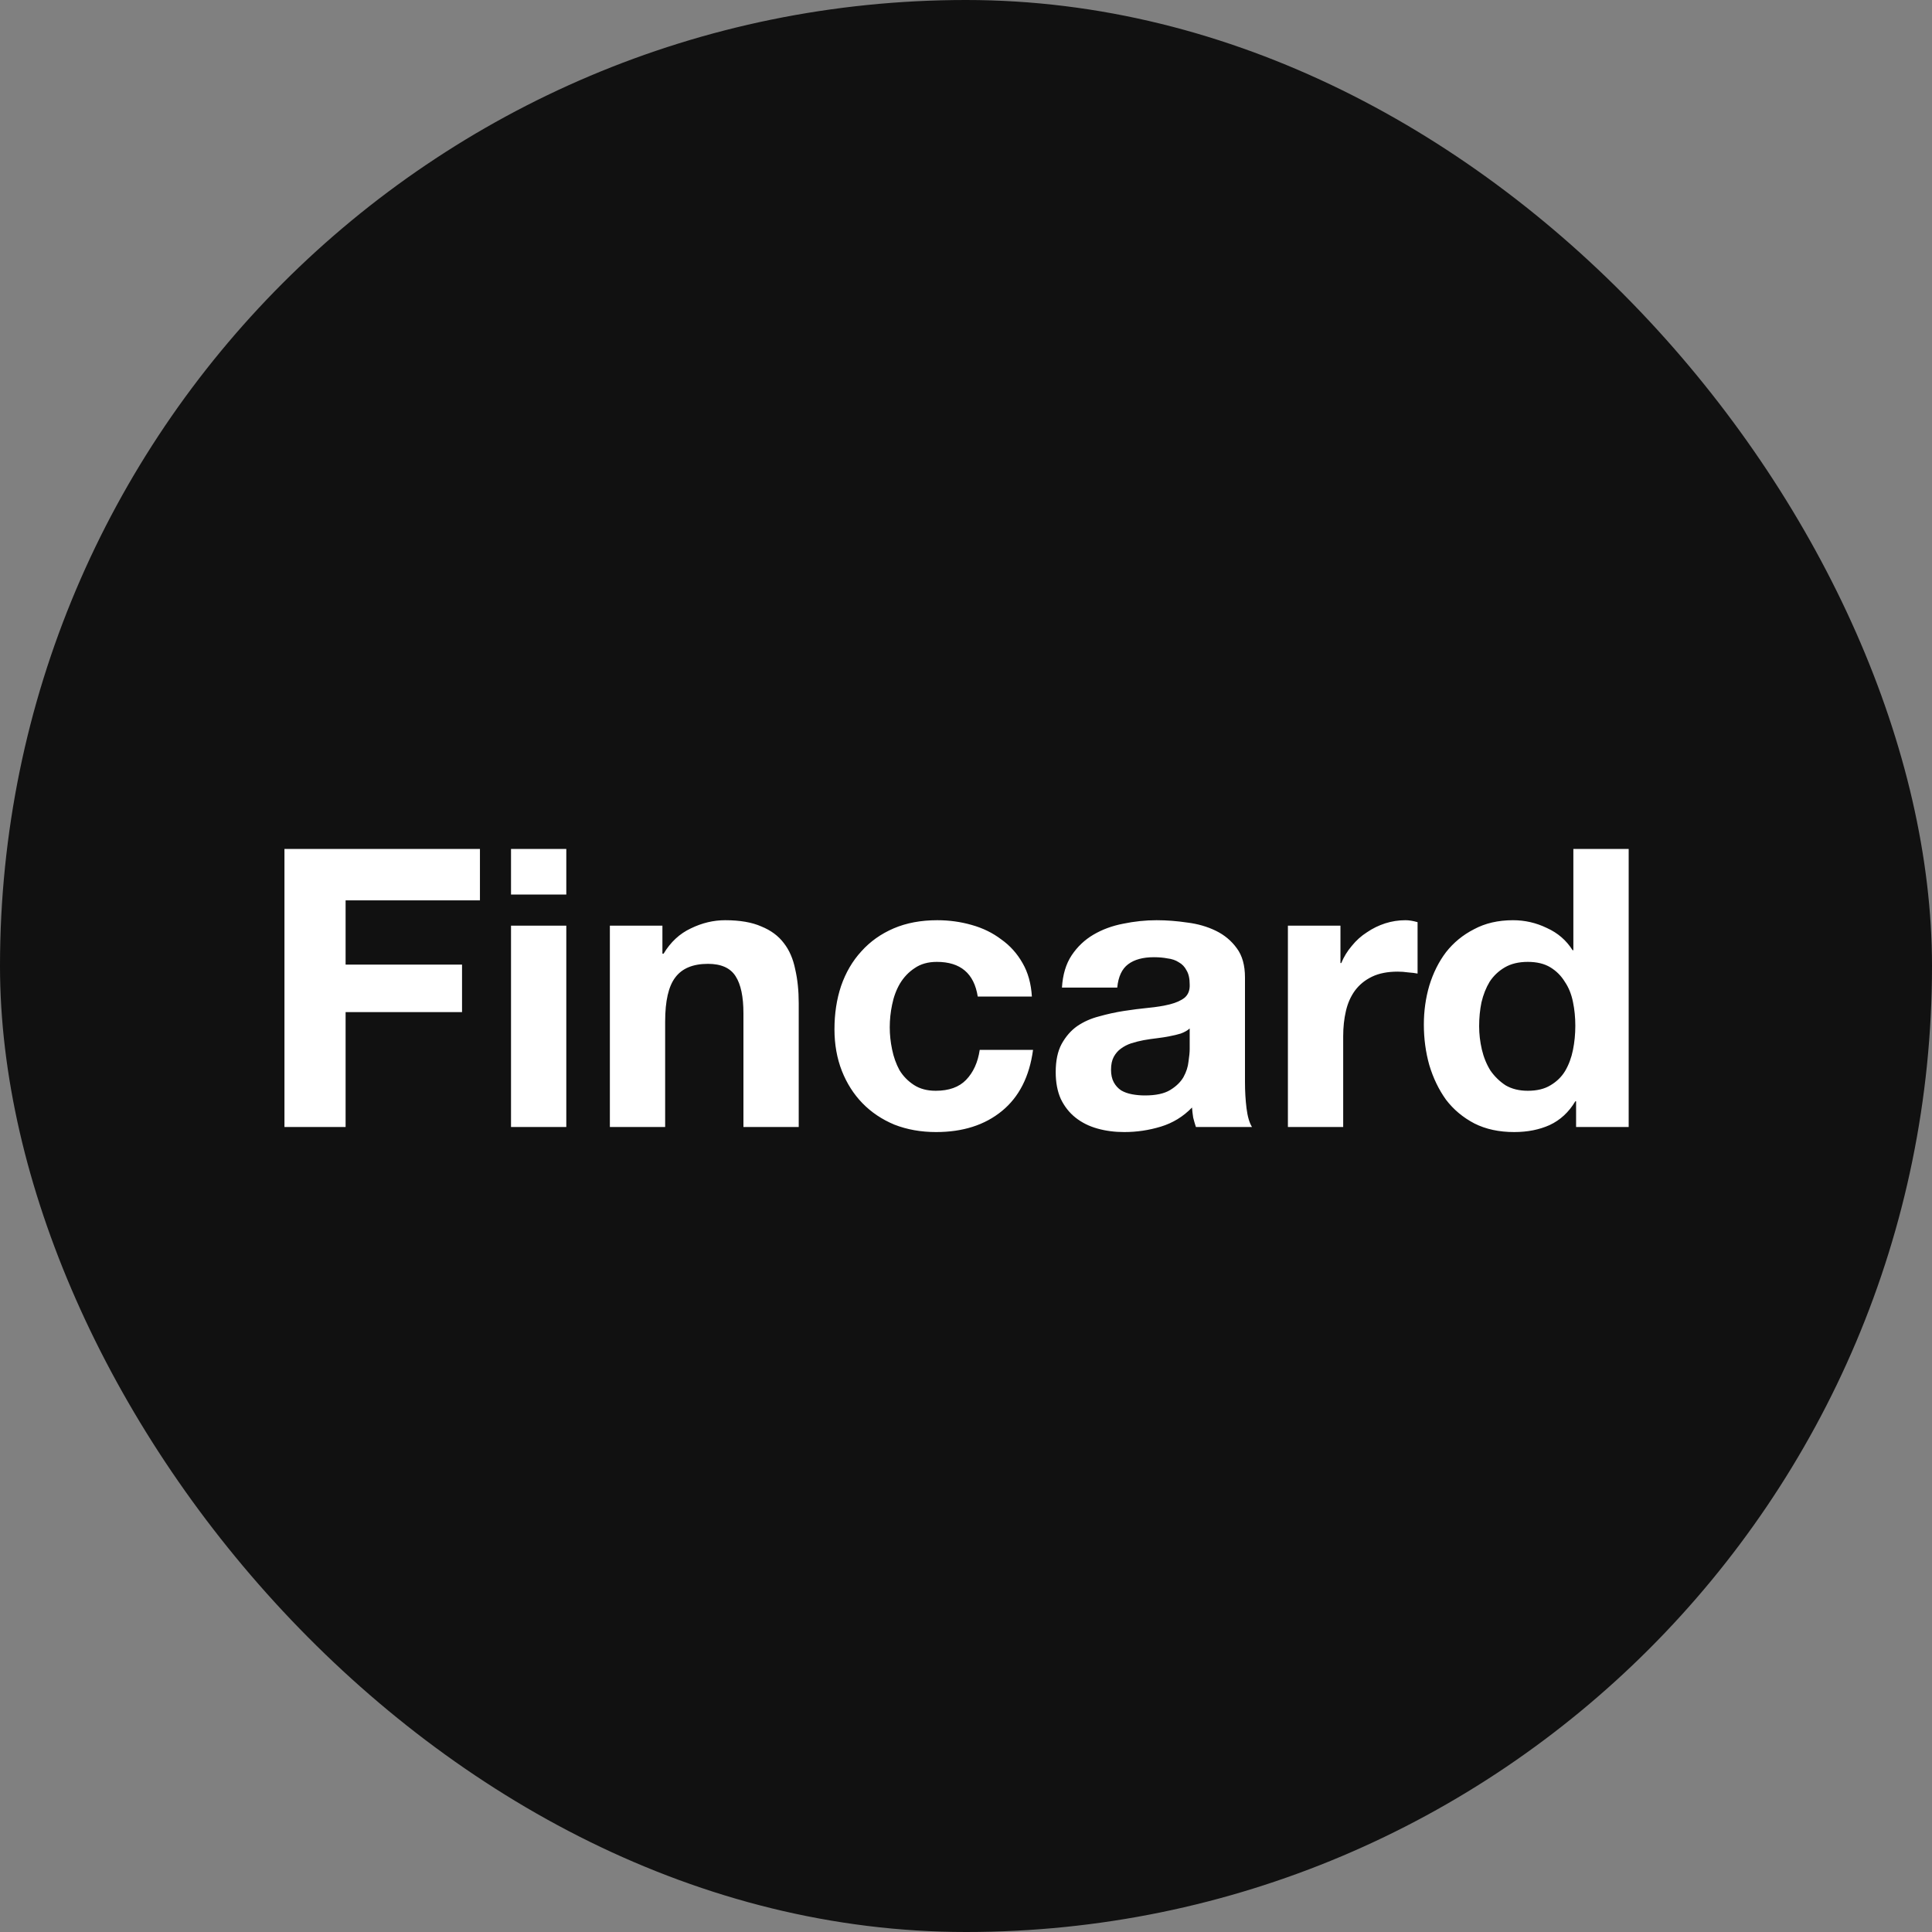 <svg width="60" height="60" viewBox="0 0 60 60" fill="none" xmlns="http://www.w3.org/2000/svg">
<rect x="0" y="0" width="60" height="60" fill="#808080" stroke="none"/>
<rect width="60" height="60" rx="30" fill="#111111"/>
<path d="M8.834 26.365H14.905V27.962H10.733V29.957H14.349V31.432H10.733V35H8.834V26.365ZM17.587 27.78H15.87V26.365H17.587V27.78ZM15.87 28.748H17.587V35H15.87V28.748ZM18.94 28.748H20.572V29.618H20.608C20.826 29.256 21.108 28.994 21.455 28.832C21.802 28.663 22.156 28.578 22.519 28.578C22.979 28.578 23.354 28.643 23.644 28.772C23.942 28.893 24.176 29.066 24.345 29.292C24.515 29.51 24.631 29.78 24.696 30.102C24.769 30.417 24.805 30.767 24.805 31.154V35H23.088V31.469C23.088 30.953 23.007 30.57 22.846 30.32C22.684 30.062 22.398 29.933 21.987 29.933C21.52 29.933 21.181 30.074 20.971 30.356C20.762 30.63 20.657 31.086 20.657 31.723V35H18.94V28.748ZM30.365 30.949C30.252 30.231 29.829 29.872 29.095 29.872C28.821 29.872 28.591 29.937 28.406 30.066C28.221 30.187 28.067 30.348 27.946 30.55C27.834 30.743 27.753 30.961 27.705 31.203C27.656 31.436 27.632 31.67 27.632 31.904C27.632 32.13 27.656 32.36 27.705 32.593C27.753 32.827 27.829 33.041 27.934 33.234C28.047 33.42 28.196 33.573 28.382 33.694C28.567 33.815 28.793 33.875 29.059 33.875C29.47 33.875 29.785 33.762 30.002 33.537C30.228 33.303 30.369 32.992 30.426 32.605H32.082C31.97 33.436 31.647 34.069 31.115 34.504C30.583 34.94 29.901 35.157 29.071 35.157C28.604 35.157 28.172 35.081 27.777 34.927C27.39 34.766 27.06 34.544 26.785 34.262C26.511 33.98 26.298 33.645 26.145 33.258C25.991 32.864 25.915 32.432 25.915 31.965C25.915 31.481 25.983 31.033 26.12 30.622C26.265 30.203 26.475 29.844 26.749 29.546C27.023 29.239 27.358 29.002 27.753 28.832C28.148 28.663 28.599 28.578 29.107 28.578C29.478 28.578 29.833 28.627 30.172 28.724C30.518 28.82 30.825 28.969 31.091 29.171C31.365 29.364 31.587 29.61 31.756 29.909C31.925 30.199 32.022 30.546 32.046 30.949H30.365ZM32.98 30.671C33.004 30.267 33.105 29.933 33.282 29.667C33.46 29.401 33.685 29.187 33.959 29.026C34.234 28.865 34.54 28.752 34.879 28.687C35.225 28.615 35.572 28.578 35.919 28.578C36.233 28.578 36.552 28.603 36.874 28.651C37.197 28.691 37.491 28.776 37.757 28.905C38.023 29.034 38.241 29.215 38.41 29.449C38.579 29.675 38.664 29.977 38.664 30.356V33.609C38.664 33.891 38.68 34.161 38.712 34.419C38.745 34.678 38.801 34.871 38.882 35H37.14C37.108 34.903 37.08 34.806 37.056 34.71C37.039 34.605 37.027 34.5 37.019 34.395C36.745 34.678 36.423 34.875 36.052 34.988C35.681 35.101 35.302 35.157 34.915 35.157C34.617 35.157 34.339 35.121 34.081 35.048C33.822 34.976 33.597 34.863 33.403 34.71C33.21 34.557 33.057 34.363 32.944 34.129C32.839 33.895 32.786 33.617 32.786 33.295C32.786 32.94 32.847 32.65 32.968 32.424C33.097 32.19 33.258 32.005 33.452 31.868C33.653 31.731 33.879 31.63 34.129 31.566C34.387 31.493 34.645 31.436 34.903 31.396C35.161 31.356 35.415 31.324 35.665 31.299C35.915 31.275 36.136 31.239 36.33 31.191C36.523 31.142 36.676 31.074 36.789 30.985C36.902 30.888 36.955 30.751 36.947 30.574C36.947 30.388 36.914 30.243 36.85 30.138C36.793 30.026 36.713 29.941 36.608 29.884C36.511 29.82 36.394 29.78 36.257 29.764C36.128 29.739 35.987 29.727 35.834 29.727C35.495 29.727 35.229 29.8 35.036 29.945C34.842 30.09 34.73 30.332 34.697 30.671H32.98ZM36.947 31.94C36.874 32.005 36.781 32.057 36.669 32.098C36.564 32.13 36.447 32.158 36.318 32.182C36.197 32.206 36.068 32.227 35.931 32.243C35.794 32.259 35.657 32.279 35.52 32.303C35.391 32.327 35.262 32.36 35.133 32.4C35.012 32.44 34.903 32.497 34.806 32.569C34.717 32.634 34.645 32.718 34.588 32.823C34.532 32.928 34.504 33.061 34.504 33.222C34.504 33.375 34.532 33.504 34.588 33.609C34.645 33.714 34.721 33.799 34.818 33.863C34.915 33.92 35.028 33.96 35.157 33.984C35.286 34.008 35.419 34.02 35.556 34.02C35.895 34.02 36.157 33.964 36.342 33.851C36.527 33.738 36.664 33.605 36.753 33.452C36.842 33.291 36.894 33.13 36.91 32.968C36.934 32.807 36.947 32.678 36.947 32.581V31.94ZM39.997 28.748H41.629V29.909H41.654C41.734 29.715 41.843 29.538 41.98 29.377C42.117 29.207 42.274 29.066 42.452 28.953C42.629 28.832 42.819 28.74 43.02 28.675C43.222 28.611 43.431 28.578 43.649 28.578C43.762 28.578 43.887 28.599 44.024 28.639V30.235C43.943 30.219 43.847 30.207 43.734 30.199C43.621 30.183 43.512 30.175 43.407 30.175C43.093 30.175 42.827 30.227 42.609 30.332C42.391 30.437 42.214 30.582 42.077 30.767C41.948 30.945 41.855 31.154 41.799 31.396C41.742 31.638 41.714 31.9 41.714 32.182V35H39.997V28.748ZM48.923 31.856C48.923 31.598 48.899 31.352 48.85 31.118C48.802 30.876 48.717 30.666 48.596 30.489C48.483 30.304 48.334 30.155 48.149 30.042C47.964 29.929 47.73 29.872 47.447 29.872C47.165 29.872 46.928 29.929 46.734 30.042C46.541 30.155 46.383 30.304 46.262 30.489C46.15 30.675 46.065 30.888 46.008 31.13C45.96 31.364 45.936 31.61 45.936 31.868C45.936 32.11 45.964 32.352 46.02 32.593C46.077 32.835 46.166 33.053 46.286 33.246C46.416 33.432 46.573 33.585 46.758 33.706C46.952 33.819 47.181 33.875 47.447 33.875C47.73 33.875 47.964 33.819 48.149 33.706C48.342 33.593 48.496 33.444 48.608 33.258C48.721 33.065 48.802 32.847 48.85 32.605C48.899 32.364 48.923 32.114 48.923 31.856ZM48.947 34.202H48.923C48.721 34.54 48.455 34.786 48.125 34.94C47.802 35.085 47.435 35.157 47.024 35.157C46.557 35.157 46.145 35.069 45.791 34.891C45.436 34.706 45.142 34.46 44.908 34.154C44.682 33.839 44.509 33.48 44.388 33.077C44.275 32.674 44.219 32.255 44.219 31.819C44.219 31.4 44.275 30.997 44.388 30.61C44.509 30.215 44.682 29.868 44.908 29.57C45.142 29.272 45.432 29.034 45.779 28.857C46.125 28.671 46.528 28.578 46.988 28.578C47.359 28.578 47.709 28.659 48.04 28.82C48.379 28.973 48.645 29.203 48.838 29.51H48.862V26.365H50.58V35H48.947V34.202Z" fill="white"/>
</svg>

